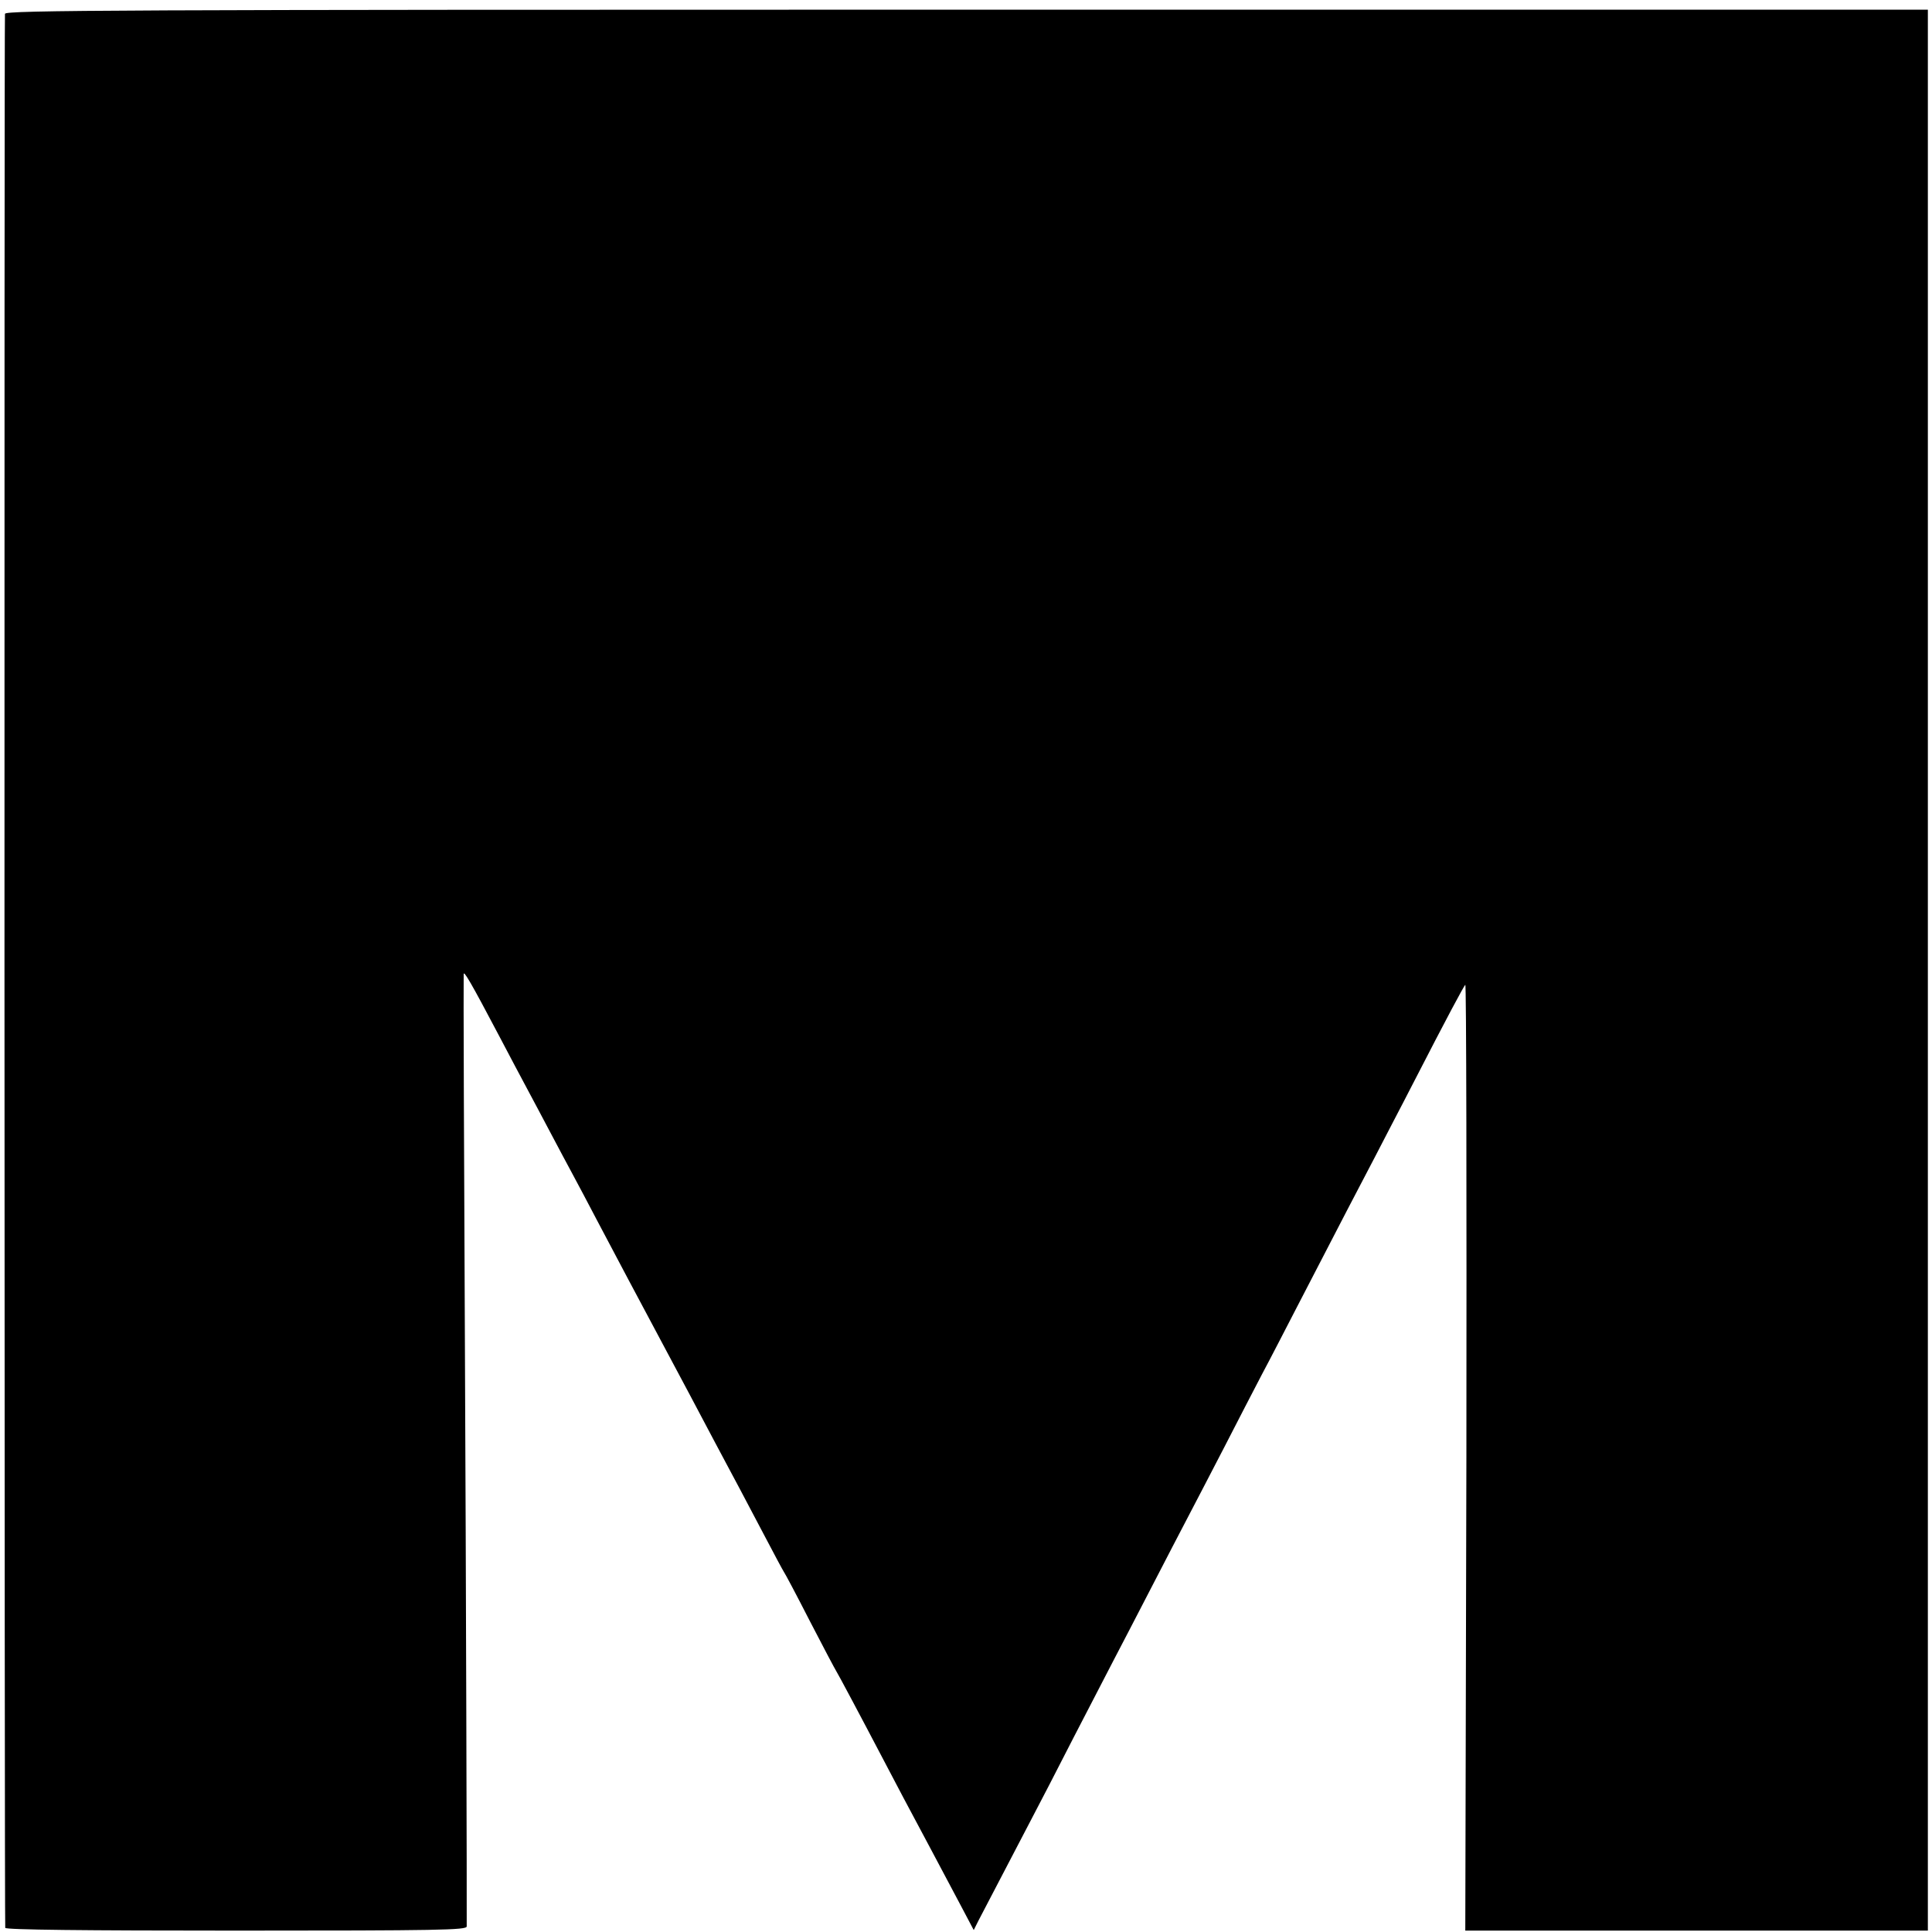 <?xml version="1.0" standalone="no"?>
<!DOCTYPE svg PUBLIC "-//W3C//DTD SVG 20010904//EN"
 "http://www.w3.org/TR/2001/REC-SVG-20010904/DTD/svg10.dtd">
<svg version="1.0" xmlns="http://www.w3.org/2000/svg"
 width="700pt" height="700pt" viewBox="0 0 700 700"
 preserveAspectRatio="xMidYMid meet">
<g transform="translate(0,700) scale(0.1,-0.1)"
fill="#000000" stroke="none">
<path d="M18 6950 c-3 -13 -2 -6909 1 -6935 1 -7 287 -10 836 -10 737 0 835 2
836 15 1 29 -3 1386 -6 1980 -4 811 -6 1452 -5 1470 0 15 24 -25 132 -230 33
-63 77 -146 98 -185 20 -38 59 -110 85 -160 26 -49 62 -117 80 -150 18 -33 58
-109 90 -170 49 -93 142 -269 335 -630 20 -38 61 -115 90 -170 29 -55 69 -129
88 -165 19 -36 62 -117 95 -180 33 -63 63 -119 67 -125 4 -5 47 -86 95 -180
48 -93 91 -174 95 -180 6 -9 86 -159 173 -325 39 -75 91 -173 167 -315 35 -66
85 -160 111 -209 l47 -89 17 34 c23 44 123 236 190 364 29 55 99 190 155 300
57 110 122 236 145 280 23 44 84 161 135 260 51 99 112 216 135 260 23 44 82
157 130 250 48 94 110 213 137 265 28 52 86 165 130 250 160 309 221 427 278
535 31 61 95 182 140 270 127 247 182 349 189 357 4 4 5 -765 4 -1710 l-4
-1717 838 0 838 0 0 3480 0 3480 -3482 0 c-3088 0 -3482 -2 -3485 -15z"/>
</g>
</svg>
